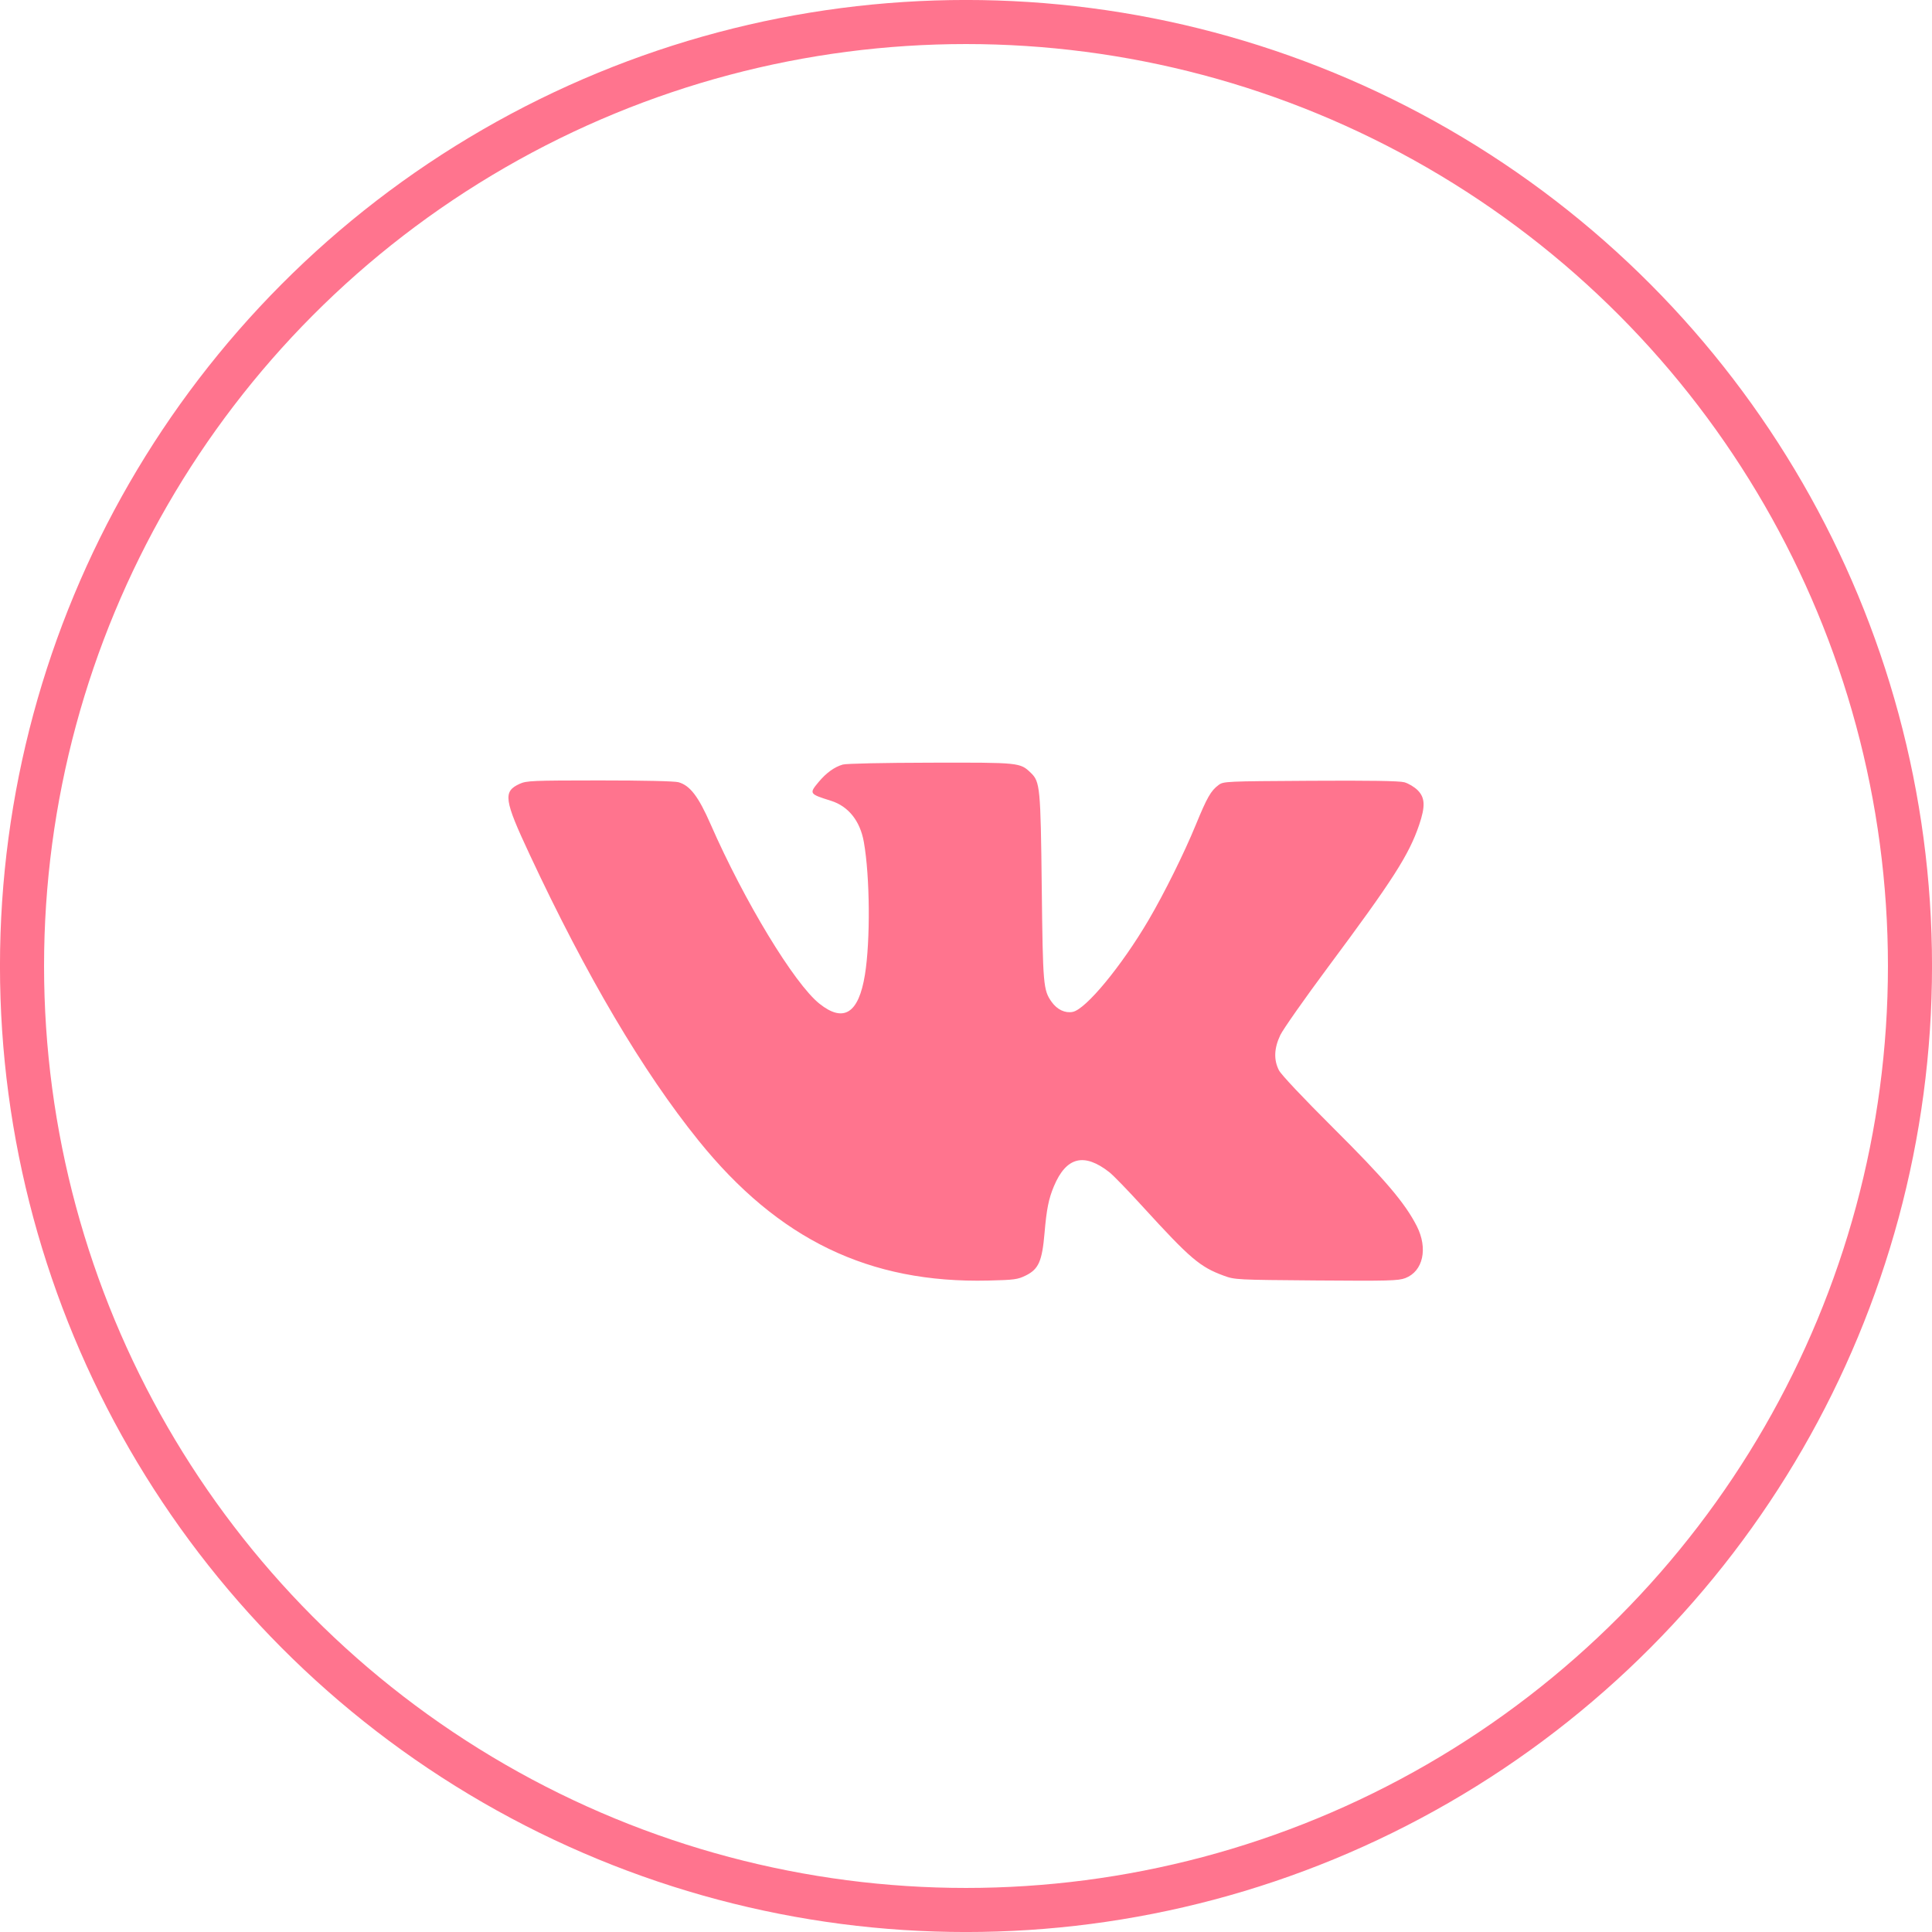 <?xml version="1.0" encoding="UTF-8"?> <svg xmlns="http://www.w3.org/2000/svg" width="38" height="38" viewBox="0 0 38 38" fill="none"> <path fill-rule="evenodd" clip-rule="evenodd" d="M16.576 15.038C16.411 15.086 16.253 15.2 16.103 15.379C15.911 15.609 15.915 15.616 16.346 15.751C16.688 15.859 16.918 16.148 16.991 16.562C17.111 17.239 17.121 18.5 17.012 19.172C16.889 19.933 16.593 20.121 16.117 19.741C15.623 19.347 14.64 17.726 13.976 16.21C13.737 15.665 13.571 15.448 13.344 15.385C13.267 15.364 12.649 15.35 11.792 15.35C10.47 15.351 10.357 15.355 10.221 15.417C9.89 15.568 9.912 15.727 10.418 16.808C11.533 19.195 12.643 21.075 13.739 22.433C15.31 24.381 17.095 25.243 19.439 25.187C19.951 25.175 20.017 25.166 20.177 25.087C20.429 24.962 20.497 24.806 20.545 24.25C20.585 23.781 20.626 23.577 20.73 23.33C20.972 22.754 21.324 22.666 21.822 23.058C21.895 23.115 22.188 23.417 22.472 23.729C23.413 24.759 23.6 24.919 24.072 25.092C24.286 25.171 24.325 25.173 25.889 25.185C27.312 25.196 27.503 25.191 27.64 25.139C27.991 25.005 28.09 24.555 27.866 24.115C27.633 23.659 27.239 23.196 26.221 22.183C25.625 21.589 25.199 21.137 25.155 21.051C25.05 20.845 25.059 20.618 25.182 20.359C25.238 20.243 25.66 19.642 26.12 19.023C27.397 17.307 27.711 16.817 27.912 16.227C28.037 15.859 28.03 15.689 27.883 15.542C27.819 15.478 27.701 15.408 27.621 15.386C27.52 15.359 26.945 15.35 25.771 15.357C24.105 15.367 24.065 15.368 23.968 15.44C23.816 15.553 23.742 15.682 23.517 16.23C23.29 16.783 22.899 17.571 22.594 18.091C22.058 19.004 21.355 19.855 21.097 19.903C20.948 19.931 20.793 19.858 20.685 19.707C20.52 19.474 20.512 19.382 20.49 17.461C20.468 15.49 20.457 15.375 20.275 15.201C20.063 14.998 20.061 14.997 18.306 15.001C17.372 15.003 16.646 15.018 16.576 15.038Z" fill="#FF748E"></path> <circle cx="19" cy="19" r="18.567" stroke="#FF748E" stroke-width="0.867"></circle> </svg> 